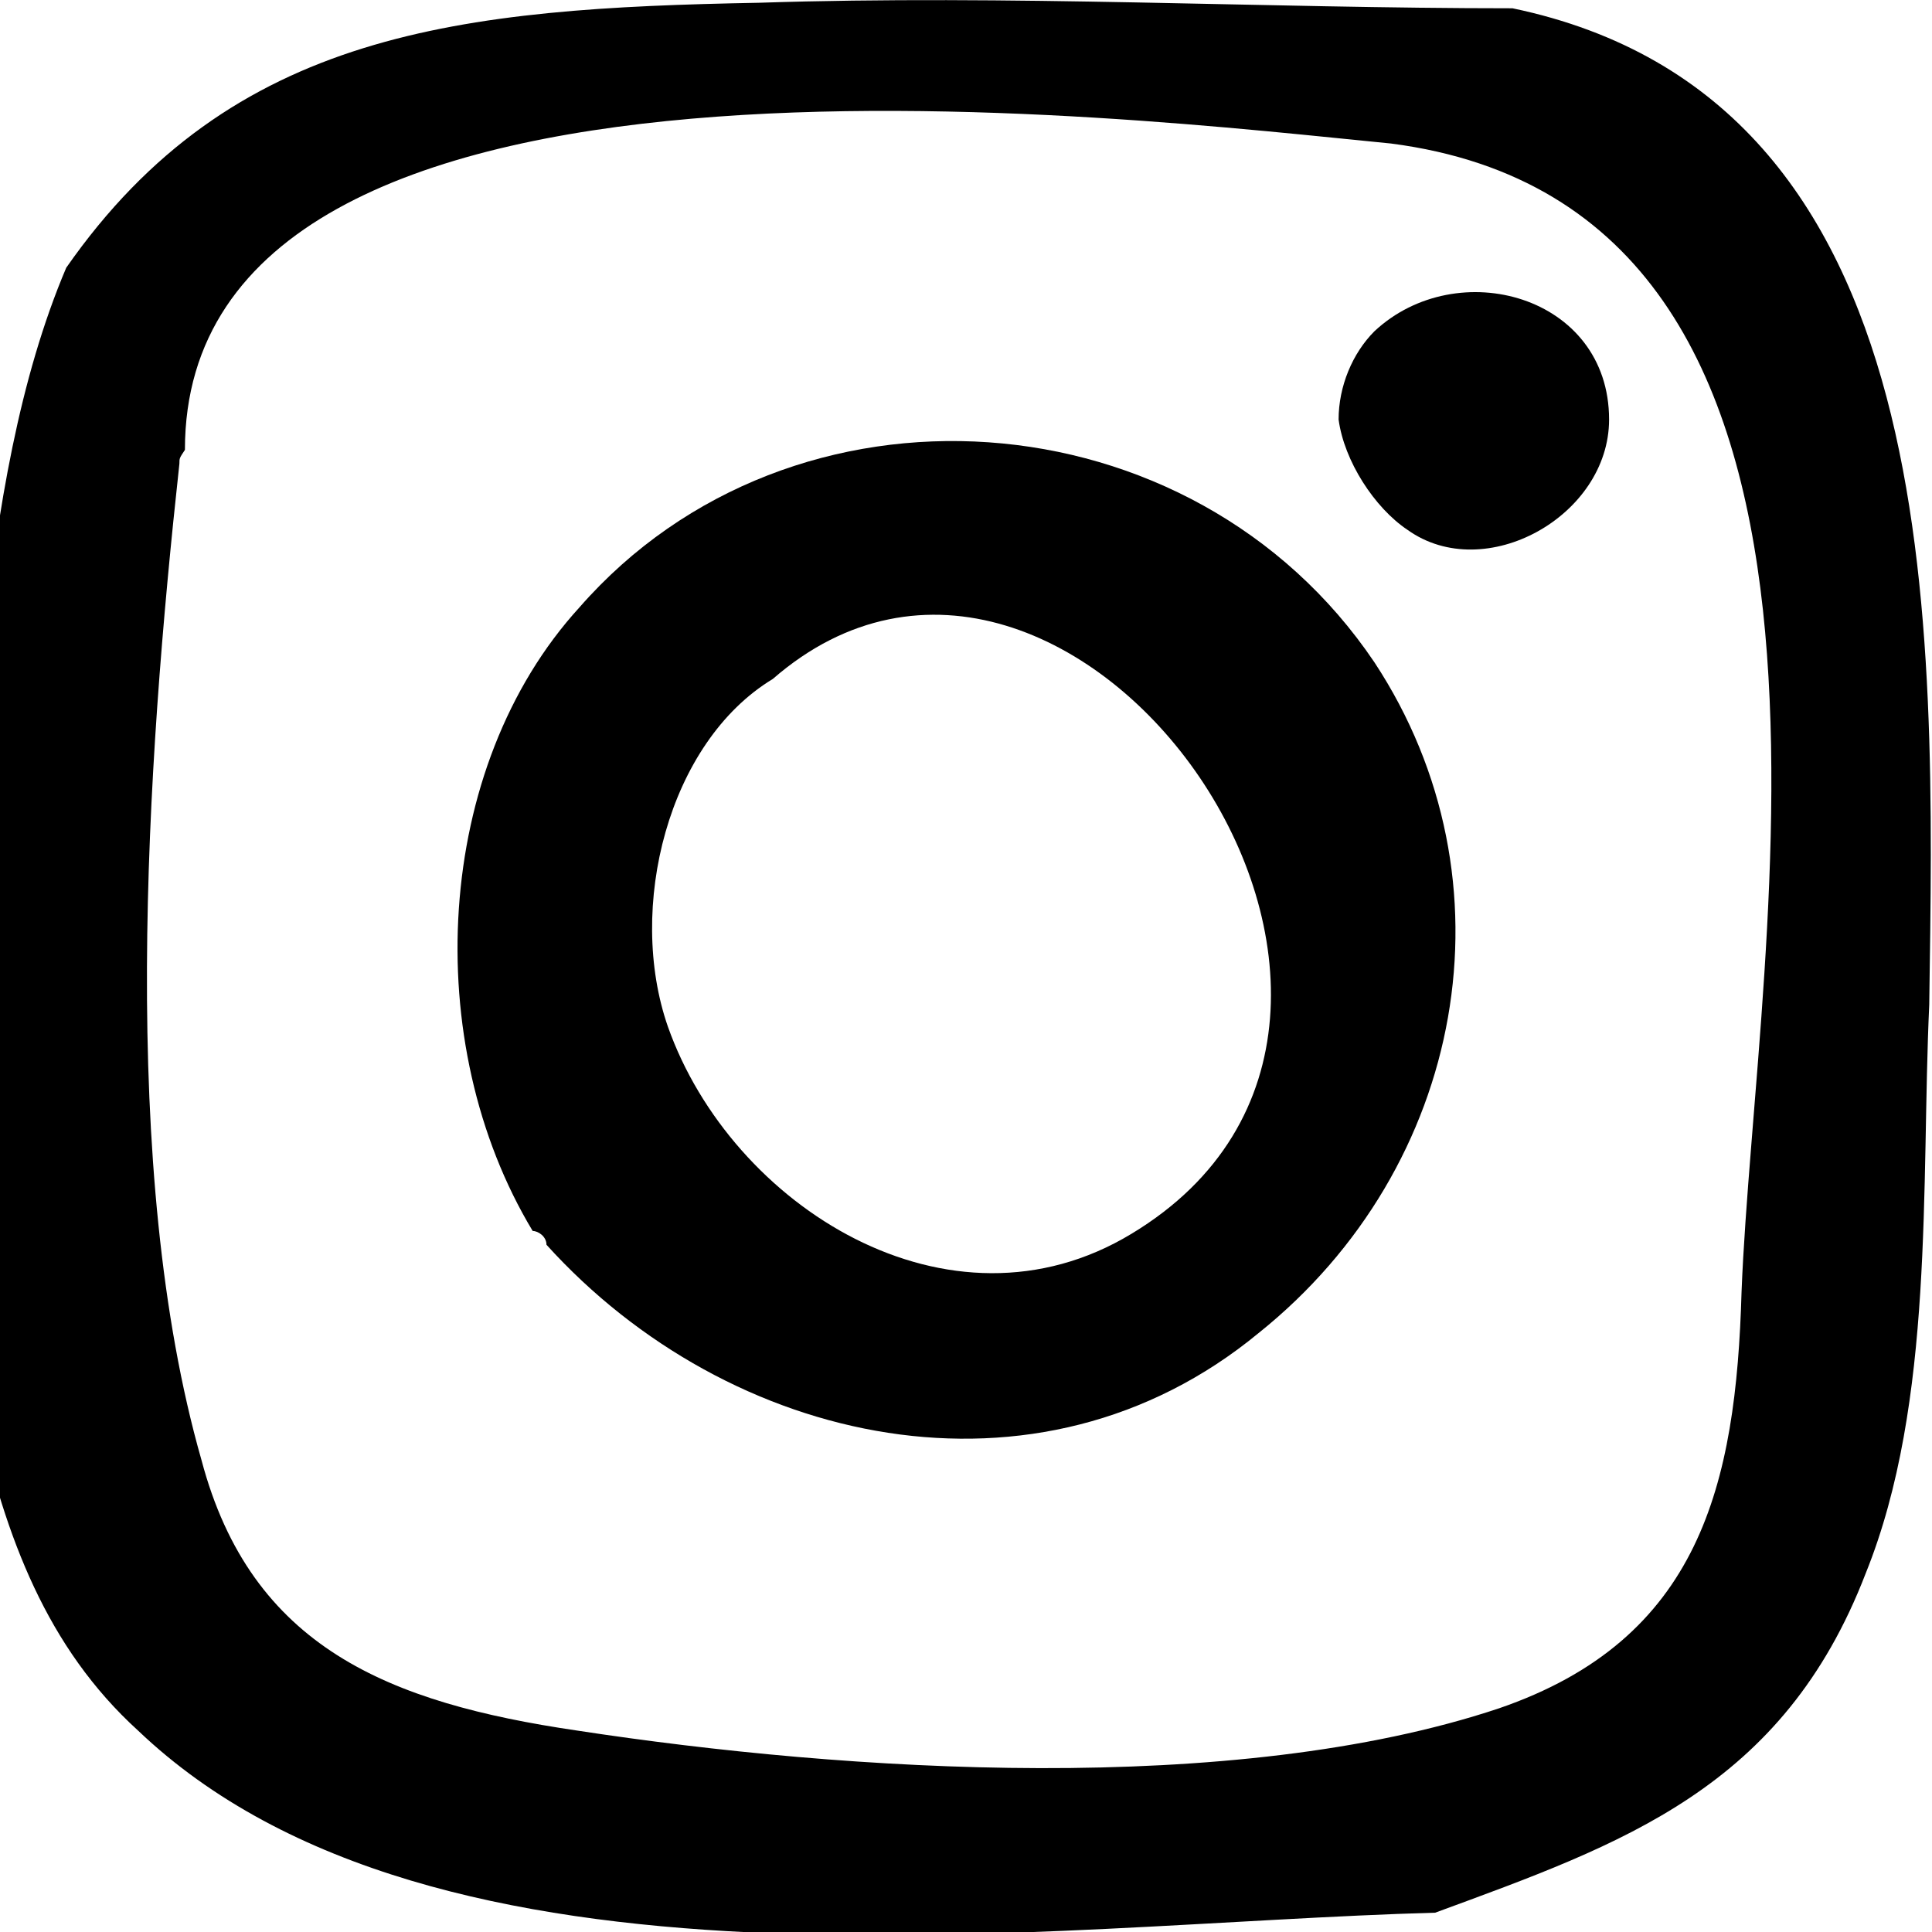 <?xml version="1.0" encoding="utf-8"?>
<!-- Generator: Adobe Illustrator 26.5.0, SVG Export Plug-In . SVG Version: 6.00 Build 0)  -->
<svg version="1.1" id="Capa_1" xmlns="http://www.w3.org/2000/svg" xmlns:xlink="http://www.w3.org/1999/xlink" x="0px" y="0px"
	 width="70px" height="70px" viewBox="0 0 70 70" style="enable-background:new 0 0 70 70;" xml:space="preserve">
<g>
	<path d="M54.8,0.3c-9,0-18.3-0.5-27.3-0.2C16.7,0.3,8.4,1.1,2.4,9.7c-1.7,4-2.5,8.8-3,13.6c0,1.3-0.2,2.5-0.2,4
		c-0.2,8.3,0.2,17.1,0,23.9c1,4.5,2.5,8.5,5.8,11.5c10.8,10.3,32.6,7,47,6.6c6.8-2.5,12.6-4.5,15.6-12.3c2.5-6.2,2-14.1,2.3-20.6
		C70.1,22.5,70.6,3.6,54.8,0.3z M63.1,46.8c-0.2,7-1.5,12.6-8.8,15.1c-9.6,3.2-23.6,2.3-33.4,0.8c-6.8-1-11.8-3-13.6-9.8
		c-3-10.5-2-25.1-0.8-36.1c0-0.2,0-0.2,0.2-0.5C6.7,0,41.1,4.3,50.4,5.2C68.9,7.6,63.6,34,63.1,46.8z"/>
	<path d="M58.3,15.2c0-4.5-5.5-6-8.5-3.2c-0.8,0.8-1.3,2-1.3,3.2c0.2,1.5,1.3,3.2,2.5,4C53.8,21.2,58.3,18.7,58.3,15.2z"/>
	<path d="M49.8,24c-6.6-9.8-21.1-10.8-28.8-2c-5.3,5.8-5.8,15.8-1.7,22.6c0.2,0,0.5,0.2,0.5,0.5c6.6,7.3,17.8,9.8,25.8,3.2
		C53.1,42.3,55,31.9,49.8,24z M41,44.7c-6.6,4-14.5-1-16.8-7.5c-1.5-4.3,0-10.3,3.8-12.6C38.8,15.2,54.1,36.8,41,44.7z"/>
</g>
</svg>
